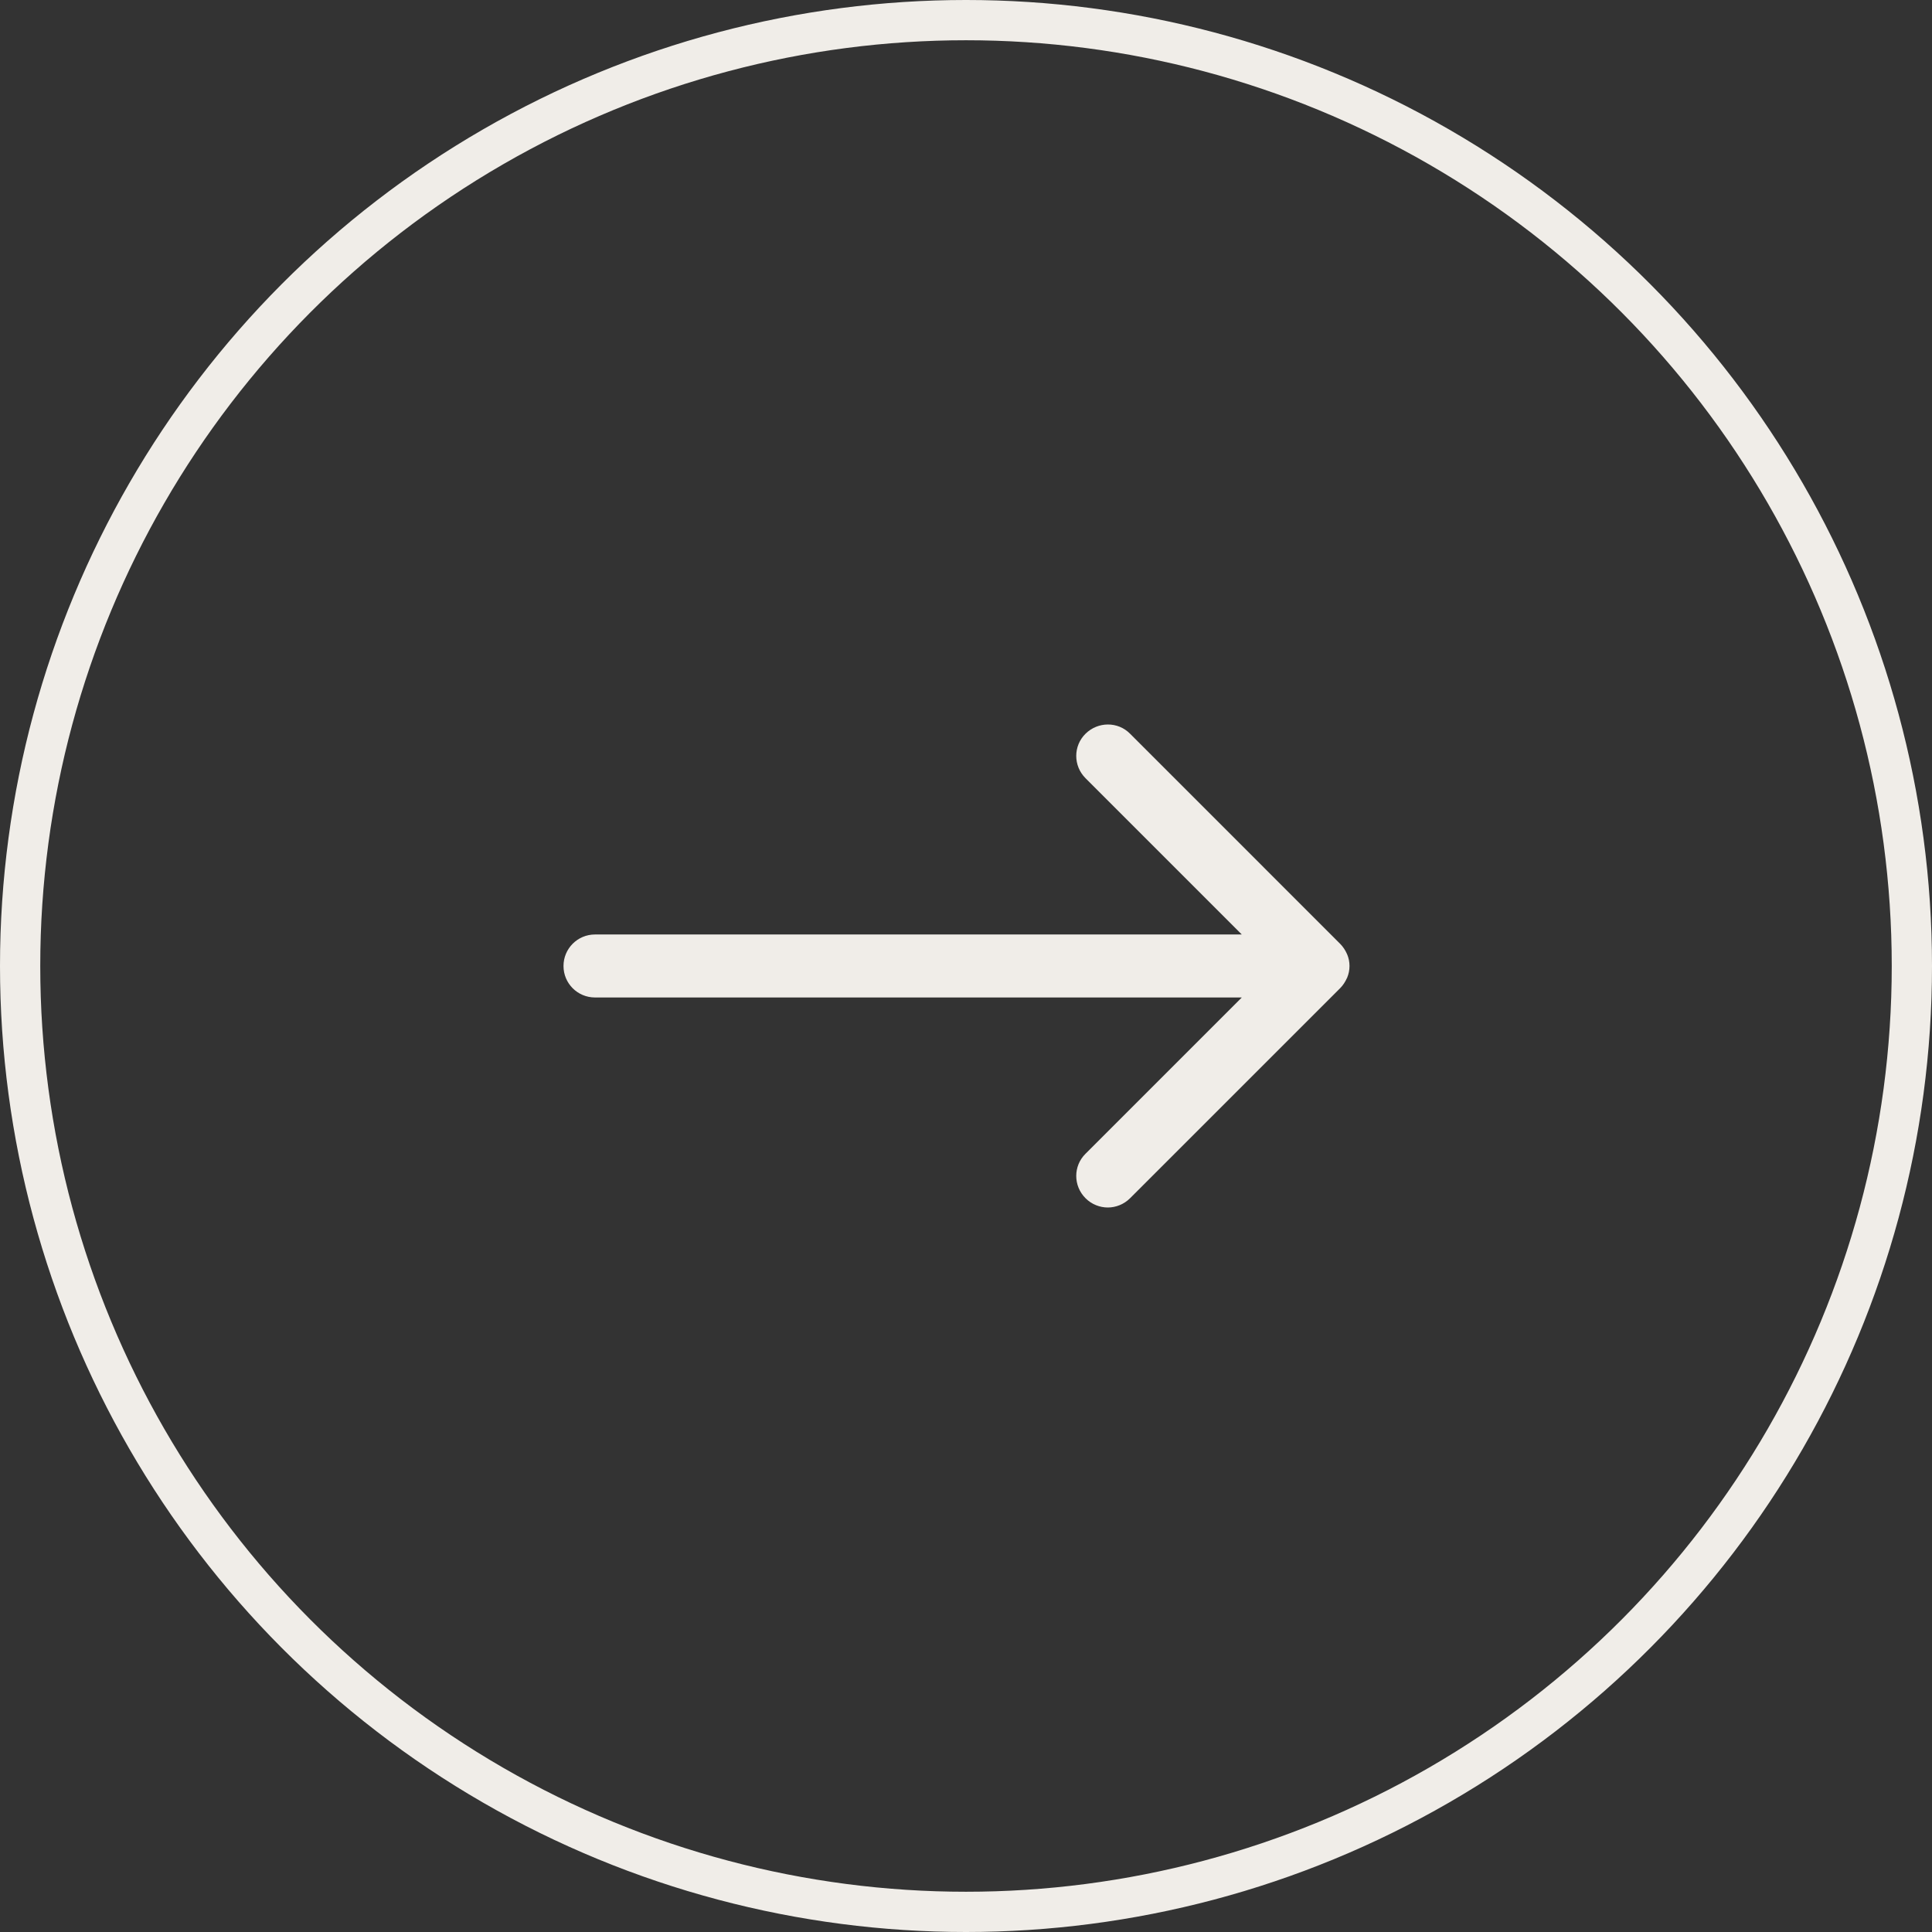 <svg width="48" height="48" viewBox="0 0 48 48" fill="none" xmlns="http://www.w3.org/2000/svg">
<rect x="0" y="0" width="48" height="48" fill="#333333" stroke="none"/>
<path d="M14 24C14 23.567 14.35 23.217 14.783 23.217H30.852L26.97 19.335C26.662 19.027 26.662 18.532 26.97 18.229C27.277 17.926 27.773 17.921 28.076 18.229L33.294 23.447C33.367 23.52 33.424 23.608 33.466 23.702C33.466 23.707 33.466 23.713 33.471 23.713C33.507 23.801 33.528 23.895 33.528 24C33.528 24.104 33.507 24.198 33.471 24.287C33.471 24.292 33.471 24.297 33.466 24.297C33.424 24.391 33.367 24.48 33.294 24.553L28.076 29.77C27.924 29.922 27.721 30 27.523 30C27.325 30 27.121 29.922 26.97 29.77C26.662 29.463 26.662 28.967 26.97 28.664L30.852 24.782H14.783C14.35 24.782 14 24.433 14 24Z" fill="#F0EDE8"/>
<circle cx="24" cy="24" r="23.5" stroke="#F0EDE8"/>
</svg>
